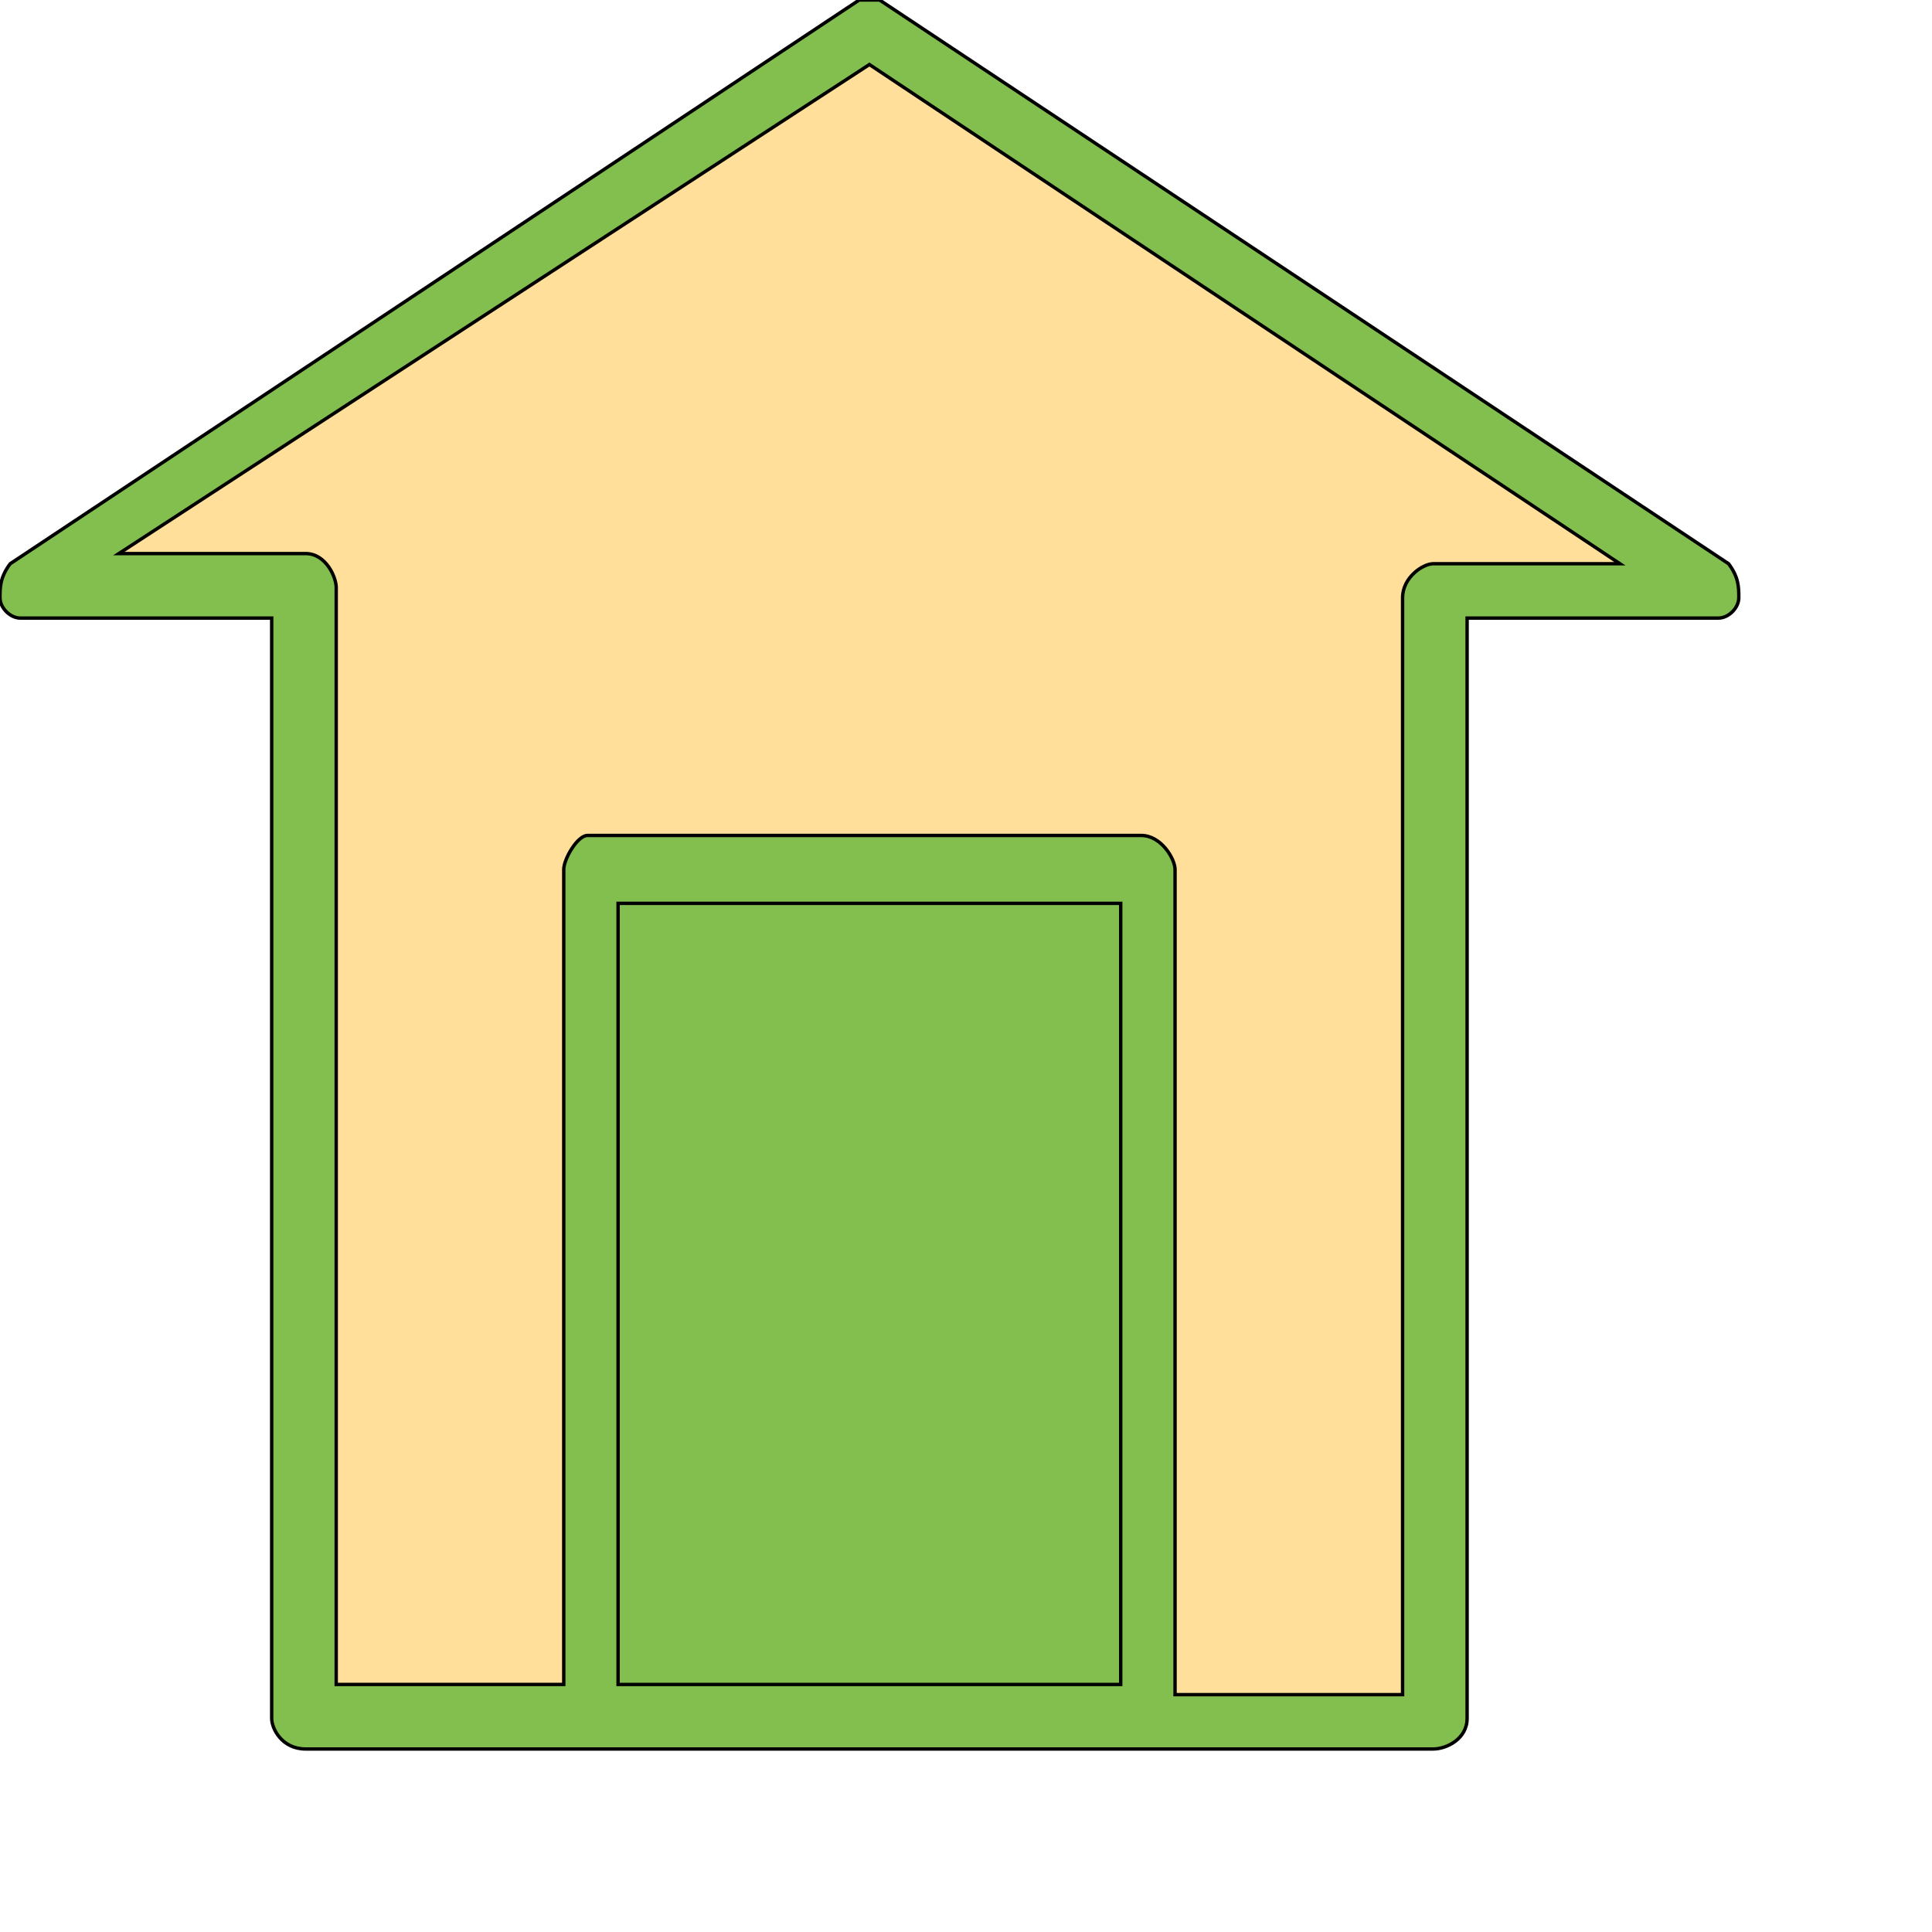 <svg id="th_wav_home-tall" width="100%" height="100%" xmlns="http://www.w3.org/2000/svg" version="1.1" xmlns:xlink="http://www.w3.org/1999/xlink" xmlns:svgjs="http://svgjs.com/svgjs" preserveAspectRatio="xMidYMin slice" data-uid="wav_home-tall" data-keyword="wav_home-tall" viewBox="0 0 512 512" transform="matrix(0.9,0,0,0.9,0,0)" data-colors="[&quot;#00cc00&quot;,&quot;#ffdf99&quot;,&quot;#83bf4f&quot;,&quot;#00cc00&quot;]"><path id="th_wav_home-tall_0" d="M509 166L259 0C259 0 253 0 253 0L3 166C0 170 0 173 0 176C0 179 3 182 6 182L80 182L80 506C80 509 83 515 90 515L422 515C426 515 432 512 432 506L432 182L506 182C509 182 512 179 512 176C512 173 512 170 509 166Z " fill-rule="evenodd" fill="#83bf4f" stroke-width="1" stroke="#000000"></path><path id="th_wav_home-tall_2" d="M422 166C419 166 413 170 413 176L413 499L346 499L346 256C346 253 342 246 336 246L173 246C170 246 166 253 166 256L166 496L99 496L99 173C99 170 96 163 90 163L35 163L256 19L477 166Z " fill-rule="evenodd" fill="#ffdf99" stroke-width="1" stroke="#000000"></path><path id="th_wav_home-tall_1" d="M182 496L182 266L330 266L330 496Z " fill-rule="evenodd" fill="#83bf4f" stroke-width="1" stroke="#000000"></path><defs id="SvgjsDefs16941" fill="#83bf4f"></defs></svg>